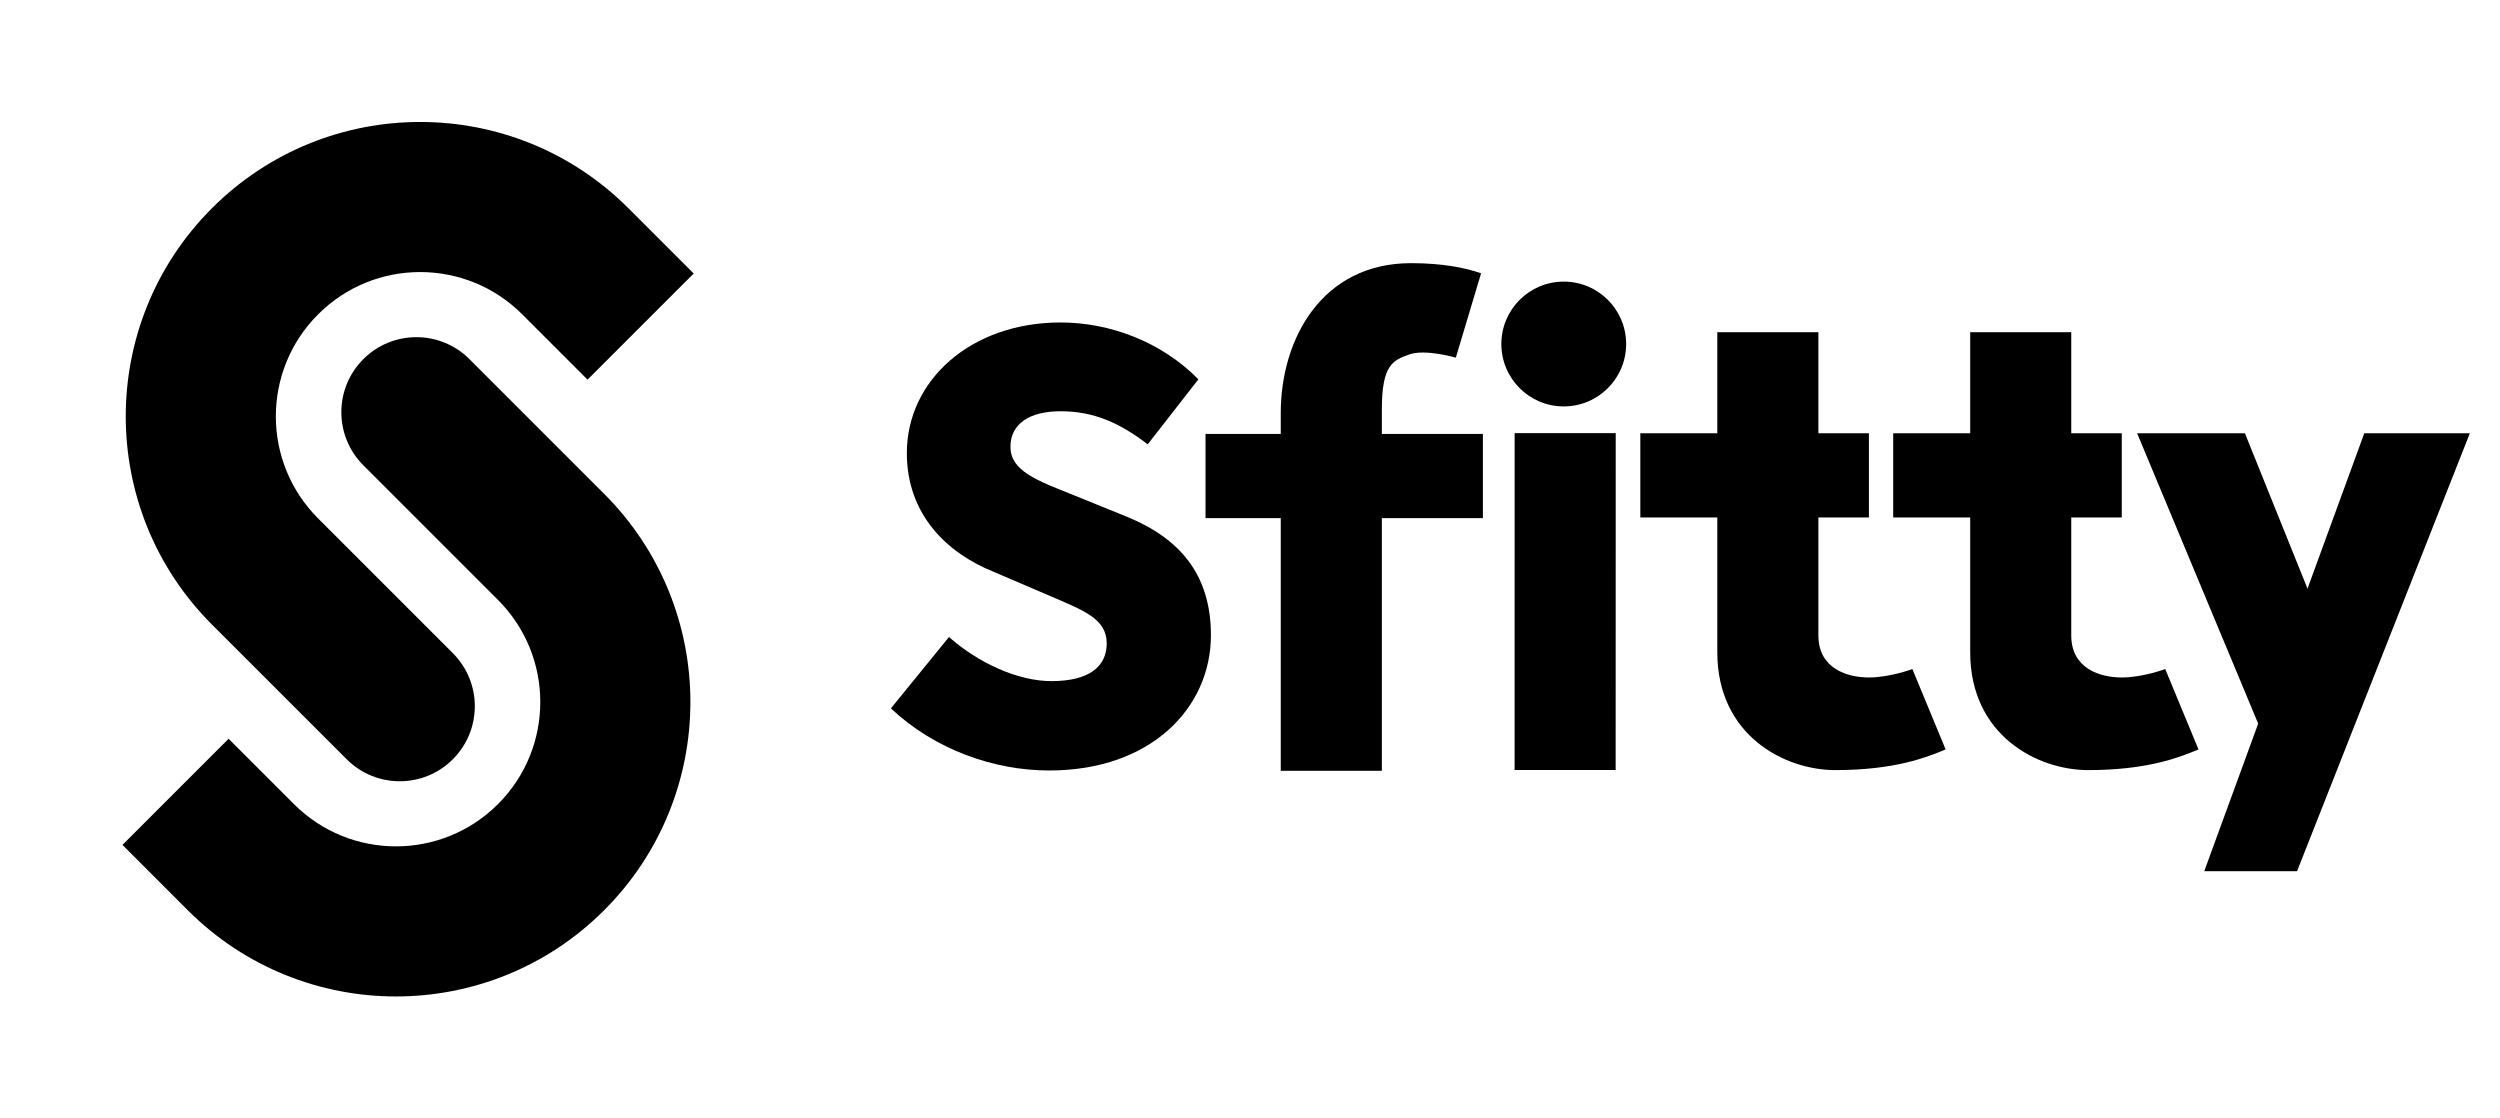 <svg width="76" height="34" viewBox="0 0 76 34" fill="none" xmlns="http://www.w3.org/2000/svg">
<path fill-rule="evenodd" clip-rule="evenodd" d="M13.766 23.082C12.875 23.973 11.43 23.973 10.54 23.082L6.444 18.987C2.949 15.492 2.949 9.825 6.444 6.329C9.94 2.834 15.607 2.834 19.102 6.329L21.088 8.315L17.861 11.541L15.876 9.556C14.162 7.842 11.384 7.842 9.671 9.556C7.957 11.269 7.957 14.047 9.671 15.761L13.766 19.856C14.657 20.747 14.657 22.191 13.766 23.082Z" fill="black"/>
<path fill-rule="evenodd" clip-rule="evenodd" d="M11.045 10.918C11.936 10.027 13.38 10.027 14.271 10.918L18.366 15.013C21.862 18.508 21.862 24.175 18.366 27.671C14.871 31.166 9.204 31.166 5.708 27.671L3.723 25.685L6.949 22.459L8.935 24.444C10.648 26.158 13.426 26.158 15.14 24.444C16.853 22.731 16.853 19.953 15.14 18.239L11.045 14.144C10.154 13.253 10.154 11.809 11.045 10.918Z" fill="black"/>
<path d="M38.935 23.432V15.751H36.648V13.191H38.935V12.558C38.935 10.29 40.196 8 42.897 8C43.842 8 44.552 8.139 45.025 8.309L44.257 10.873C44.257 10.873 43.328 10.601 42.841 10.776C42.355 10.951 42.008 11.075 42.008 12.442V13.191H45.08V15.751H42.008V23.432H38.935Z" fill="black"/>
<path d="M31.895 23.423C30.216 23.423 28.416 22.788 27.083 21.535L28.849 19.365C29.749 20.159 30.943 20.706 31.965 20.706C33.107 20.706 33.644 20.265 33.644 19.559C33.644 18.8 32.934 18.553 31.826 18.077L30.182 17.372C28.832 16.825 27.568 15.678 27.568 13.773C27.568 11.567 29.507 9.803 32.242 9.803C33.73 9.803 35.306 10.385 36.431 11.532L34.89 13.508C34.042 12.855 33.246 12.502 32.242 12.502C31.29 12.502 30.718 12.89 30.718 13.579C30.718 14.319 31.515 14.602 32.657 15.06L34.267 15.713C35.859 16.366 36.812 17.46 36.812 19.312C36.812 21.5 35.011 23.423 31.895 23.423Z" fill="black"/>
<path d="M46.045 13.168H49.118L49.116 23.409H46.044L46.045 13.168Z" fill="black"/>
<circle cx="47.538" cy="10.458" r="1.897" fill="black"/>
<path d="M63.478 23.411C61.942 23.411 59.894 22.36 59.894 19.827V15.731H57.553V13.171H59.894V10.098H61.43L62.966 10.098V13.171H64.502V15.731H62.966V19.315C62.966 20.339 63.862 20.595 64.502 20.595C65.142 20.595 65.823 20.339 65.823 20.339L66.834 22.782C66.267 23.021 65.291 23.411 63.478 23.411Z" fill="black"/>
<path d="M55.791 23.411C54.255 23.411 52.206 22.36 52.206 19.827V15.731H49.866V13.171H52.206V10.098H53.743L55.279 10.098V13.171H56.815V15.731H55.279V19.315C55.279 20.339 56.175 20.595 56.815 20.595C57.455 20.595 58.136 20.339 58.136 20.339L59.147 22.782C58.58 23.021 57.604 23.411 55.791 23.411Z" fill="black"/>
<path d="M71.874 13.172L67.009 26.485H69.83L75.083 13.172H71.874Z" fill="black"/>
<path d="M69.218 23.363L64.969 13.172H68.246L71.01 20.035L69.218 23.363Z" fill="black"/>
</svg>
